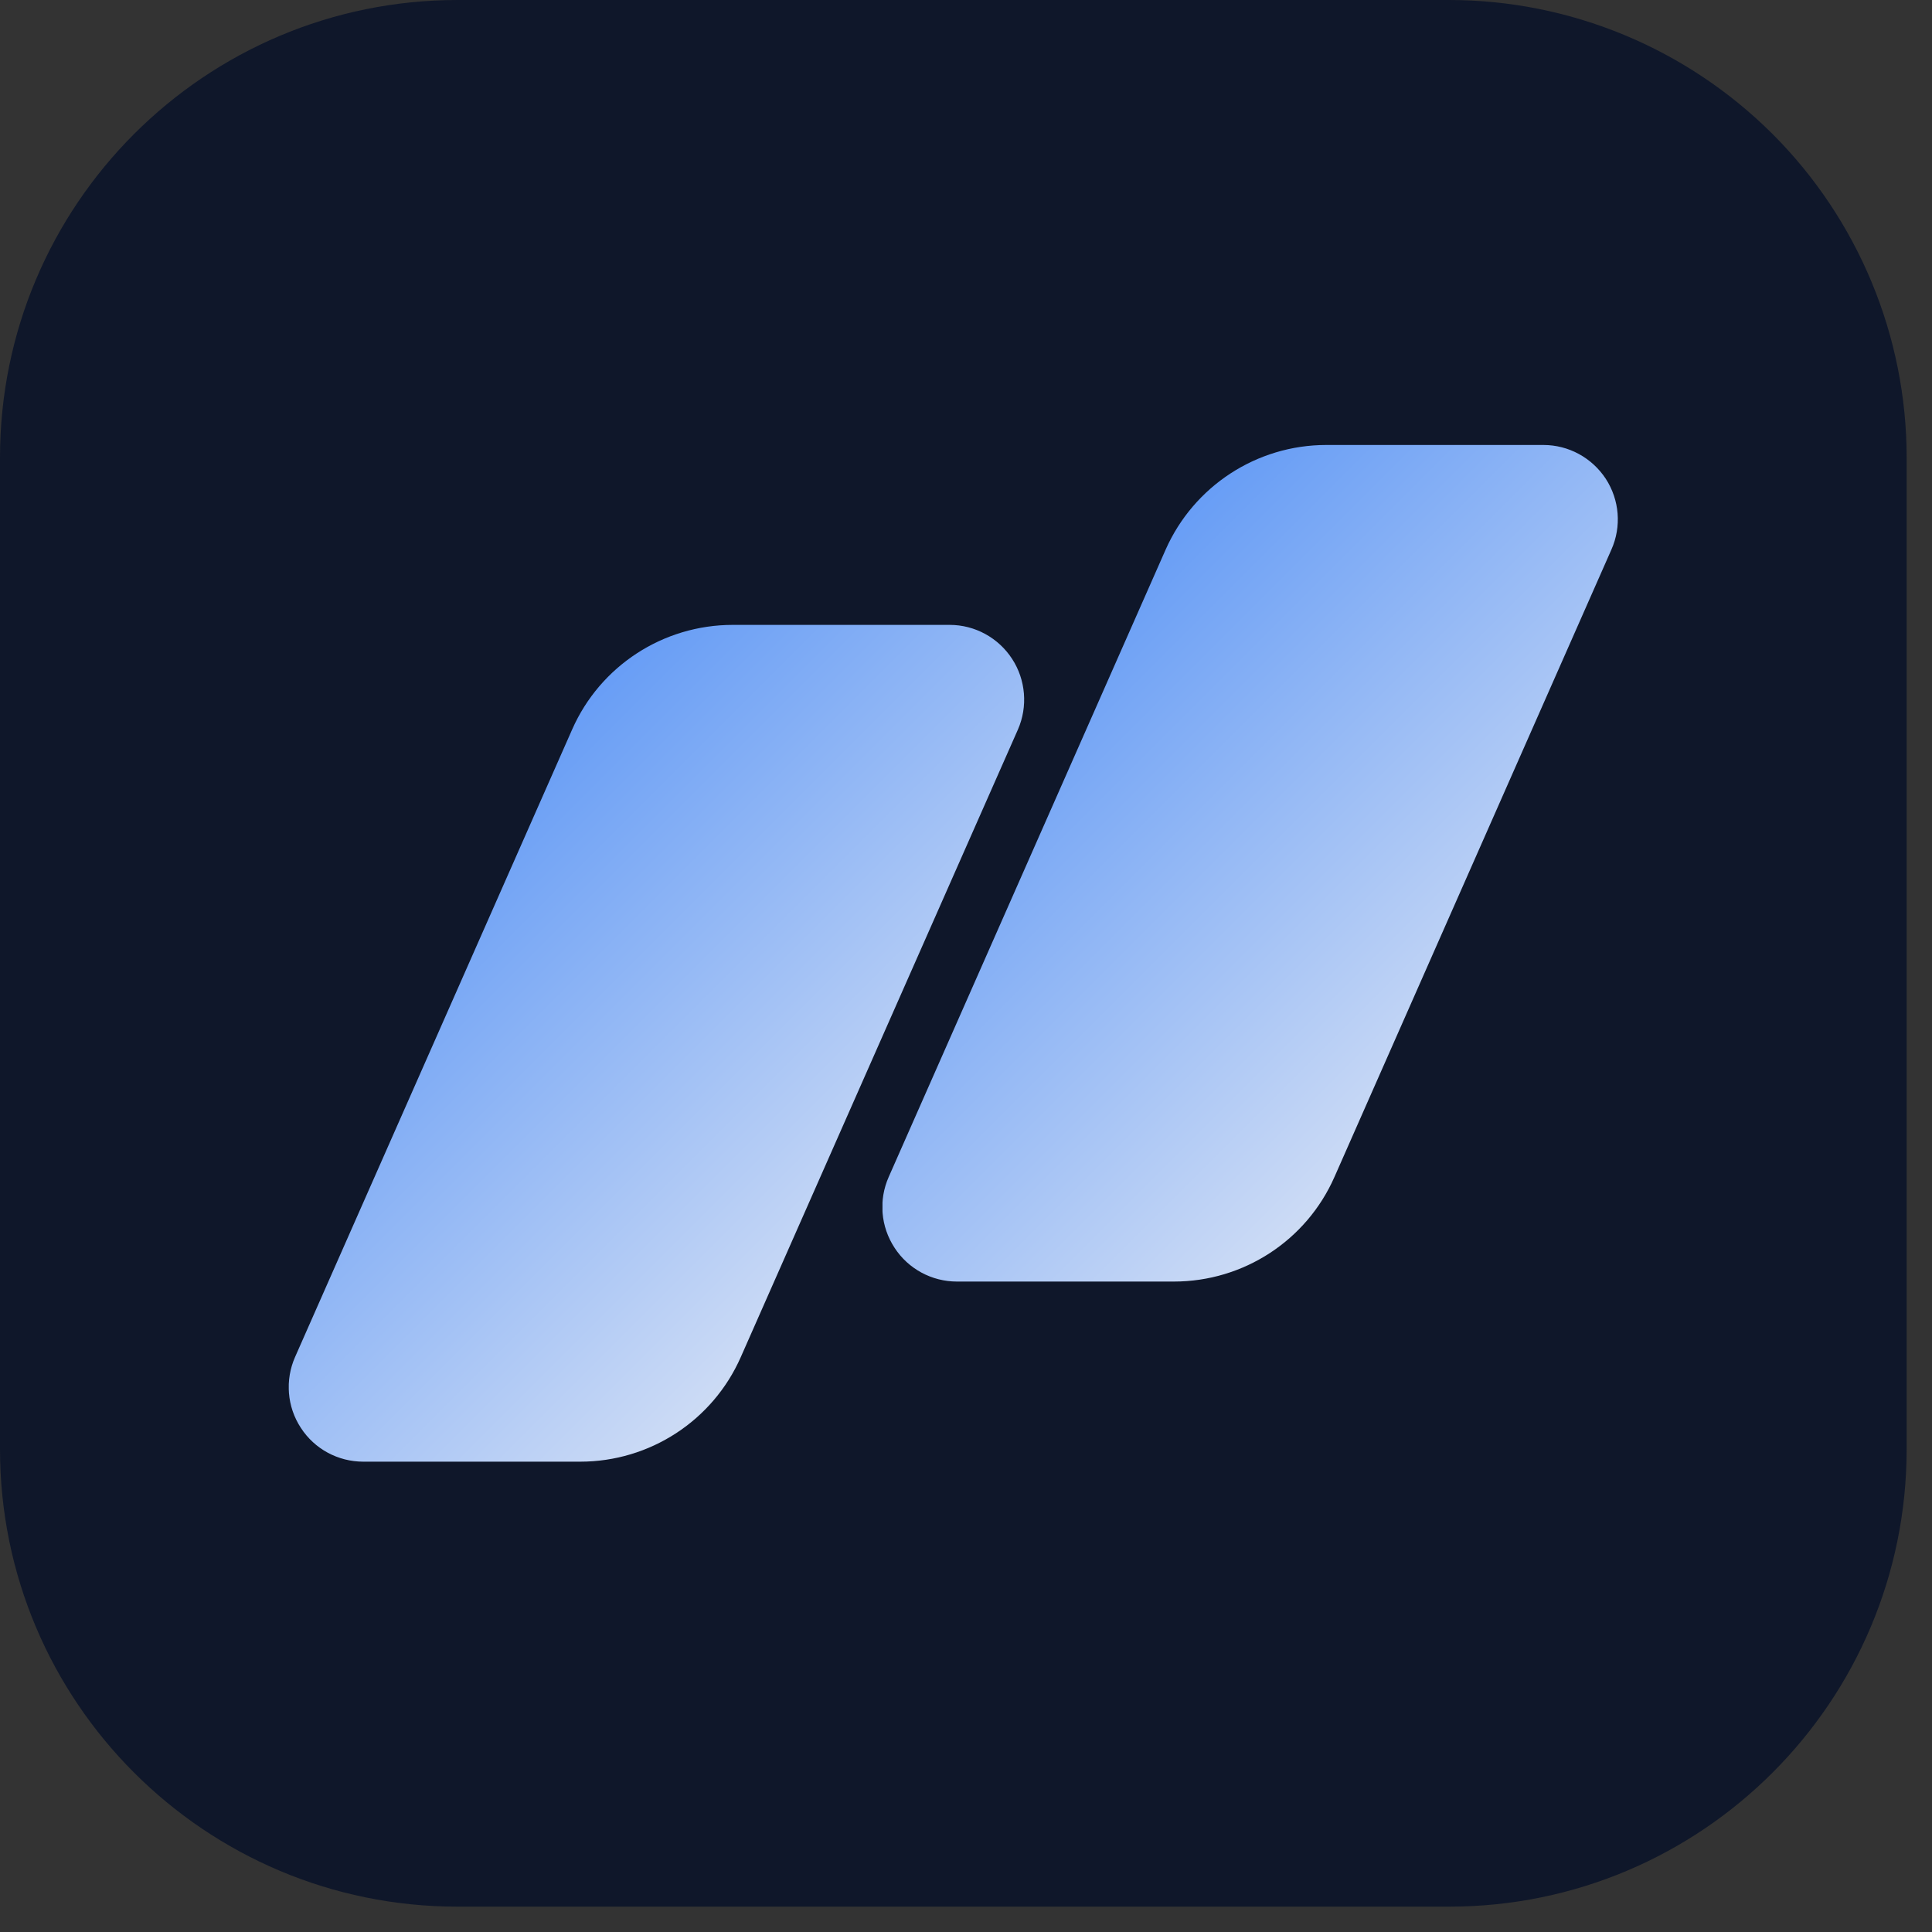 <?xml version="1.0" encoding="utf-8"?>
<svg xmlns="http://www.w3.org/2000/svg" height="50" preserveAspectRatio="xMidYMid meet" version="1.0" viewBox="0 0 37.5 37.5" width="50" zoomAndPan="magnify">
  <rect x="0" y="0" width="37.5" height="37.5" fill="#333333" stroke="none"/>
  <defs>
    <clipPath id="8335b7e6fa">
      <path clip-rule="nonzero" d="M 0 0 L 37.008 0 L 37.008 37.008 L 0 37.008 Z M 0 0"/>
    </clipPath>
    <clipPath id="d6619d603b">
      <path clip-rule="nonzero" d="M 8.883 0 L 28.125 0 C 30.48 0 32.738 0.938 34.406 2.602 C 36.07 4.266 37.008 6.527 37.008 8.883 L 37.008 28.125 C 37.008 33.031 33.031 37.008 28.125 37.008 L 8.883 37.008 C 3.977 37.008 0 33.031 0 28.125 L 0 8.883 C 0 3.977 3.977 0 8.883 0 Z M 8.883 0"/>
    </clipPath>
    <clipPath id="d1c9e35789">
      <path clip-rule="nonzero" d="M 0 0 L 37.008 0 L 37.008 37.008 L 0 37.008 Z M 0 0"/>
    </clipPath>
    <clipPath id="7dc7ca5e19">
      <path clip-rule="nonzero" d="M 8.883 0 L 28.125 0 C 30.48 0 32.738 0.938 34.406 2.602 C 36.07 4.266 37.008 6.527 37.008 8.883 L 37.008 28.125 C 37.008 33.031 33.031 37.008 28.125 37.008 L 8.883 37.008 C 3.977 37.008 0 33.031 0 28.125 L 0 8.883 C 0 3.977 3.977 0 8.883 0 Z M 8.883 0"/>
    </clipPath>
    <clipPath id="0faa0d8ad4">
      <rect height="38" width="38" x="0" y="0"/>
    </clipPath>
    <clipPath id="578d1b7321">
      <path clip-rule="nonzero" d="M 5.574 12.129 L 19.91 12.129 L 19.91 28.387 L 5.574 28.387 Z M 5.574 12.129"/>
    </clipPath>
    <clipPath id="e163df8e3d">
      <path clip-rule="nonzero" d="M 14.223 12.129 L 18.434 12.129 C 18.922 12.129 19.379 12.379 19.645 12.789 C 19.91 13.195 19.953 13.715 19.758 14.16 L 14.379 26.34 C 13.836 27.574 12.613 28.371 11.262 28.371 L 7.051 28.371 C 6.562 28.371 6.105 28.125 5.84 27.715 C 5.57 27.305 5.531 26.785 5.727 26.34 L 11.105 14.16 C 11.648 12.926 12.871 12.129 14.223 12.129 Z M 14.223 12.129"/>
    </clipPath>
    <clipPath id="687a7b7624">
      <path clip-rule="nonzero" d="M 0.605 0.129 L 14.879 0.129 L 14.879 16.371 L 0.605 16.371 Z M 0.605 0.129"/>
    </clipPath>
    <clipPath id="b4bd826318">
      <path clip-rule="nonzero" d="M 9.223 0.129 L 13.434 0.129 C 13.922 0.129 14.379 0.379 14.645 0.789 C 14.91 1.195 14.953 1.715 14.758 2.16 L 9.379 14.34 C 8.836 15.574 7.613 16.371 6.262 16.371 L 2.051 16.371 C 1.562 16.371 1.105 16.125 0.84 15.715 C 0.57 15.305 0.531 14.785 0.727 14.34 L 6.105 2.16 C 6.648 0.926 7.871 0.129 9.223 0.129 Z M 9.223 0.129"/>
    </clipPath>
    <linearGradient gradientTransform="matrix(0.062, 0, 0, 0.062, -0.169, 0.13)" gradientUnits="userSpaceOnUse" id="c33b6c739b" x1="4.566" x2="251.435" y1="7.951" y2="254.82">
      <stop offset="0" stop-color="rgb(23.14%, 50.98%, 96.469%)" stop-opacity="1"/>
      <stop offset="0.004" stop-color="rgb(23.431%, 51.158%, 96.466%)" stop-opacity="1"/>
      <stop offset="0.008" stop-color="rgb(23.724%, 51.338%, 96.463%)" stop-opacity="1"/>
      <stop offset="0.012" stop-color="rgb(24.017%, 51.517%, 96.46%)" stop-opacity="1"/>
      <stop offset="0.016" stop-color="rgb(24.31%, 51.697%, 96.457%)" stop-opacity="1"/>
      <stop offset="0.02" stop-color="rgb(24.602%, 51.875%, 96.454%)" stop-opacity="1"/>
      <stop offset="0.023" stop-color="rgb(24.895%, 52.055%, 96.451%)" stop-opacity="1"/>
      <stop offset="0.027" stop-color="rgb(25.188%, 52.234%, 96.448%)" stop-opacity="1"/>
      <stop offset="0.031" stop-color="rgb(25.481%, 52.414%, 96.445%)" stop-opacity="1"/>
      <stop offset="0.035" stop-color="rgb(25.772%, 52.592%, 96.442%)" stop-opacity="1"/>
      <stop offset="0.039" stop-color="rgb(26.065%, 52.771%, 96.439%)" stop-opacity="1"/>
      <stop offset="0.043" stop-color="rgb(26.358%, 52.95%, 96.436%)" stop-opacity="1"/>
      <stop offset="0.047" stop-color="rgb(26.651%, 53.13%, 96.432%)" stop-opacity="1"/>
      <stop offset="0.051" stop-color="rgb(26.942%, 53.308%, 96.429%)" stop-opacity="1"/>
      <stop offset="0.055" stop-color="rgb(27.235%, 53.488%, 96.426%)" stop-opacity="1"/>
      <stop offset="0.059" stop-color="rgb(27.528%, 53.667%, 96.423%)" stop-opacity="1"/>
      <stop offset="0.062" stop-color="rgb(27.821%, 53.847%, 96.42%)" stop-opacity="1"/>
      <stop offset="0.066" stop-color="rgb(28.113%, 54.025%, 96.417%)" stop-opacity="1"/>
      <stop offset="0.07" stop-color="rgb(28.406%, 54.205%, 96.414%)" stop-opacity="1"/>
      <stop offset="0.074" stop-color="rgb(28.699%, 54.384%, 96.411%)" stop-opacity="1"/>
      <stop offset="0.078" stop-color="rgb(28.992%, 54.564%, 96.408%)" stop-opacity="1"/>
      <stop offset="0.082" stop-color="rgb(29.283%, 54.742%, 96.405%)" stop-opacity="1"/>
      <stop offset="0.086" stop-color="rgb(29.576%, 54.922%, 96.402%)" stop-opacity="1"/>
      <stop offset="0.09" stop-color="rgb(29.869%, 55.101%, 96.399%)" stop-opacity="1"/>
      <stop offset="0.094" stop-color="rgb(30.162%, 55.281%, 96.396%)" stop-opacity="1"/>
      <stop offset="0.098" stop-color="rgb(30.453%, 55.46%, 96.393%)" stop-opacity="1"/>
      <stop offset="0.102" stop-color="rgb(30.746%, 55.64%, 96.39%)" stop-opacity="1"/>
      <stop offset="0.105" stop-color="rgb(31.039%, 55.818%, 96.387%)" stop-opacity="1"/>
      <stop offset="0.109" stop-color="rgb(31.332%, 55.998%, 96.384%)" stop-opacity="1"/>
      <stop offset="0.113" stop-color="rgb(31.624%, 56.177%, 96.381%)" stop-opacity="1"/>
      <stop offset="0.117" stop-color="rgb(31.917%, 56.355%, 96.378%)" stop-opacity="1"/>
      <stop offset="0.121" stop-color="rgb(32.21%, 56.534%, 96.375%)" stop-opacity="1"/>
      <stop offset="0.125" stop-color="rgb(32.503%, 56.714%, 96.371%)" stop-opacity="1"/>
      <stop offset="0.129" stop-color="rgb(32.794%, 56.892%, 96.368%)" stop-opacity="1"/>
      <stop offset="0.133" stop-color="rgb(33.087%, 57.072%, 96.365%)" stop-opacity="1"/>
      <stop offset="0.137" stop-color="rgb(33.38%, 57.251%, 96.362%)" stop-opacity="1"/>
      <stop offset="0.141" stop-color="rgb(33.673%, 57.431%, 96.359%)" stop-opacity="1"/>
      <stop offset="0.145" stop-color="rgb(33.965%, 57.61%, 96.356%)" stop-opacity="1"/>
      <stop offset="0.148" stop-color="rgb(34.258%, 57.79%, 96.353%)" stop-opacity="1"/>
      <stop offset="0.152" stop-color="rgb(34.549%, 57.968%, 96.35%)" stop-opacity="1"/>
      <stop offset="0.156" stop-color="rgb(34.842%, 58.148%, 96.347%)" stop-opacity="1"/>
      <stop offset="0.16" stop-color="rgb(35.135%, 58.327%, 96.344%)" stop-opacity="1"/>
      <stop offset="0.164" stop-color="rgb(35.428%, 58.507%, 96.341%)" stop-opacity="1"/>
      <stop offset="0.168" stop-color="rgb(35.719%, 58.685%, 96.338%)" stop-opacity="1"/>
      <stop offset="0.172" stop-color="rgb(36.012%, 58.865%, 96.335%)" stop-opacity="1"/>
      <stop offset="0.176" stop-color="rgb(36.305%, 59.044%, 96.332%)" stop-opacity="1"/>
      <stop offset="0.18" stop-color="rgb(36.598%, 59.224%, 96.329%)" stop-opacity="1"/>
      <stop offset="0.184" stop-color="rgb(36.89%, 59.402%, 96.326%)" stop-opacity="1"/>
      <stop offset="0.188" stop-color="rgb(37.183%, 59.583%, 96.323%)" stop-opacity="1"/>
      <stop offset="0.191" stop-color="rgb(37.476%, 59.761%, 96.32%)" stop-opacity="1"/>
      <stop offset="0.195" stop-color="rgb(37.769%, 59.941%, 96.317%)" stop-opacity="1"/>
      <stop offset="0.199" stop-color="rgb(38.06%, 60.12%, 96.313%)" stop-opacity="1"/>
      <stop offset="0.203" stop-color="rgb(38.353%, 60.298%, 96.31%)" stop-opacity="1"/>
      <stop offset="0.207" stop-color="rgb(38.646%, 60.477%, 96.307%)" stop-opacity="1"/>
      <stop offset="0.211" stop-color="rgb(38.939%, 60.657%, 96.304%)" stop-opacity="1"/>
      <stop offset="0.215" stop-color="rgb(39.23%, 60.835%, 96.301%)" stop-opacity="1"/>
      <stop offset="0.219" stop-color="rgb(39.523%, 61.015%, 96.298%)" stop-opacity="1"/>
      <stop offset="0.223" stop-color="rgb(39.816%, 61.194%, 96.295%)" stop-opacity="1"/>
      <stop offset="0.227" stop-color="rgb(40.109%, 61.374%, 96.292%)" stop-opacity="1"/>
      <stop offset="0.23" stop-color="rgb(40.401%, 61.552%, 96.289%)" stop-opacity="1"/>
      <stop offset="0.234" stop-color="rgb(40.694%, 61.732%, 96.286%)" stop-opacity="1"/>
      <stop offset="0.238" stop-color="rgb(40.987%, 61.911%, 96.283%)" stop-opacity="1"/>
      <stop offset="0.242" stop-color="rgb(41.28%, 62.091%, 96.28%)" stop-opacity="1"/>
      <stop offset="0.246" stop-color="rgb(41.571%, 62.27%, 96.277%)" stop-opacity="1"/>
      <stop offset="0.25" stop-color="rgb(41.864%, 62.45%, 96.274%)" stop-opacity="1"/>
      <stop offset="0.254" stop-color="rgb(42.157%, 62.628%, 96.271%)" stop-opacity="1"/>
      <stop offset="0.258" stop-color="rgb(42.45%, 62.808%, 96.268%)" stop-opacity="1"/>
      <stop offset="0.262" stop-color="rgb(42.741%, 62.987%, 96.265%)" stop-opacity="1"/>
      <stop offset="0.266" stop-color="rgb(43.034%, 63.167%, 96.262%)" stop-opacity="1"/>
      <stop offset="0.27" stop-color="rgb(43.327%, 63.345%, 96.259%)" stop-opacity="1"/>
      <stop offset="0.273" stop-color="rgb(43.62%, 63.525%, 96.255%)" stop-opacity="1"/>
      <stop offset="0.277" stop-color="rgb(43.912%, 63.704%, 96.252%)" stop-opacity="1"/>
      <stop offset="0.281" stop-color="rgb(44.205%, 63.882%, 96.249%)" stop-opacity="1"/>
      <stop offset="0.285" stop-color="rgb(44.498%, 64.061%, 96.246%)" stop-opacity="1"/>
      <stop offset="0.289" stop-color="rgb(44.791%, 64.241%, 96.243%)" stop-opacity="1"/>
      <stop offset="0.293" stop-color="rgb(45.082%, 64.42%, 96.24%)" stop-opacity="1"/>
      <stop offset="0.297" stop-color="rgb(45.375%, 64.6%, 96.237%)" stop-opacity="1"/>
      <stop offset="0.301" stop-color="rgb(45.668%, 64.778%, 96.234%)" stop-opacity="1"/>
      <stop offset="0.305" stop-color="rgb(45.961%, 64.958%, 96.231%)" stop-opacity="1"/>
      <stop offset="0.309" stop-color="rgb(46.252%, 65.137%, 96.228%)" stop-opacity="1"/>
      <stop offset="0.312" stop-color="rgb(46.545%, 65.317%, 96.225%)" stop-opacity="1"/>
      <stop offset="0.316" stop-color="rgb(46.838%, 65.495%, 96.222%)" stop-opacity="1"/>
      <stop offset="0.32" stop-color="rgb(47.131%, 65.675%, 96.219%)" stop-opacity="1"/>
      <stop offset="0.324" stop-color="rgb(47.423%, 65.854%, 96.216%)" stop-opacity="1"/>
      <stop offset="0.328" stop-color="rgb(47.716%, 66.034%, 96.213%)" stop-opacity="1"/>
      <stop offset="0.332" stop-color="rgb(48.009%, 66.212%, 96.21%)" stop-opacity="1"/>
      <stop offset="0.336" stop-color="rgb(48.302%, 66.393%, 96.207%)" stop-opacity="1"/>
      <stop offset="0.34" stop-color="rgb(48.593%, 66.571%, 96.204%)" stop-opacity="1"/>
      <stop offset="0.344" stop-color="rgb(48.886%, 66.751%, 96.201%)" stop-opacity="1"/>
      <stop offset="0.348" stop-color="rgb(49.179%, 66.93%, 96.198%)" stop-opacity="1"/>
      <stop offset="0.352" stop-color="rgb(49.472%, 67.11%, 96.194%)" stop-opacity="1"/>
      <stop offset="0.355" stop-color="rgb(49.763%, 67.288%, 96.191%)" stop-opacity="1"/>
      <stop offset="0.359" stop-color="rgb(50.056%, 67.468%, 96.188%)" stop-opacity="1"/>
      <stop offset="0.363" stop-color="rgb(50.349%, 67.647%, 96.185%)" stop-opacity="1"/>
      <stop offset="0.367" stop-color="rgb(50.642%, 67.825%, 96.182%)" stop-opacity="1"/>
      <stop offset="0.371" stop-color="rgb(50.934%, 68.004%, 96.179%)" stop-opacity="1"/>
      <stop offset="0.375" stop-color="rgb(51.227%, 68.184%, 96.176%)" stop-opacity="1"/>
      <stop offset="0.379" stop-color="rgb(51.52%, 68.362%, 96.173%)" stop-opacity="1"/>
      <stop offset="0.383" stop-color="rgb(51.813%, 68.542%, 96.17%)" stop-opacity="1"/>
      <stop offset="0.387" stop-color="rgb(52.104%, 68.721%, 96.167%)" stop-opacity="1"/>
      <stop offset="0.391" stop-color="rgb(52.397%, 68.901%, 96.164%)" stop-opacity="1"/>
      <stop offset="0.395" stop-color="rgb(52.69%, 69.08%, 96.161%)" stop-opacity="1"/>
      <stop offset="0.398" stop-color="rgb(52.983%, 69.26%, 96.158%)" stop-opacity="1"/>
      <stop offset="0.402" stop-color="rgb(53.275%, 69.438%, 96.155%)" stop-opacity="1"/>
      <stop offset="0.406" stop-color="rgb(53.568%, 69.618%, 96.152%)" stop-opacity="1"/>
      <stop offset="0.41" stop-color="rgb(53.86%, 69.797%, 96.149%)" stop-opacity="1"/>
      <stop offset="0.414" stop-color="rgb(54.153%, 69.977%, 96.146%)" stop-opacity="1"/>
      <stop offset="0.418" stop-color="rgb(54.445%, 70.155%, 96.143%)" stop-opacity="1"/>
      <stop offset="0.422" stop-color="rgb(54.738%, 70.335%, 96.14%)" stop-opacity="1"/>
      <stop offset="0.426" stop-color="rgb(55.031%, 70.514%, 96.136%)" stop-opacity="1"/>
      <stop offset="0.43" stop-color="rgb(55.324%, 70.694%, 96.133%)" stop-opacity="1"/>
      <stop offset="0.434" stop-color="rgb(55.615%, 70.872%, 96.13%)" stop-opacity="1"/>
      <stop offset="0.438" stop-color="rgb(55.908%, 71.053%, 96.127%)" stop-opacity="1"/>
      <stop offset="0.441" stop-color="rgb(56.201%, 71.231%, 96.124%)" stop-opacity="1"/>
      <stop offset="0.445" stop-color="rgb(56.494%, 71.41%, 96.121%)" stop-opacity="1"/>
      <stop offset="0.449" stop-color="rgb(56.786%, 71.588%, 96.118%)" stop-opacity="1"/>
      <stop offset="0.453" stop-color="rgb(57.079%, 71.768%, 96.115%)" stop-opacity="1"/>
      <stop offset="0.457" stop-color="rgb(57.37%, 71.947%, 96.112%)" stop-opacity="1"/>
      <stop offset="0.461" stop-color="rgb(57.663%, 72.127%, 96.109%)" stop-opacity="1"/>
      <stop offset="0.465" stop-color="rgb(57.956%, 72.305%, 96.106%)" stop-opacity="1"/>
      <stop offset="0.469" stop-color="rgb(58.249%, 72.485%, 96.103%)" stop-opacity="1"/>
      <stop offset="0.473" stop-color="rgb(58.54%, 72.664%, 96.1%)" stop-opacity="1"/>
      <stop offset="0.477" stop-color="rgb(58.833%, 72.844%, 96.097%)" stop-opacity="1"/>
      <stop offset="0.48" stop-color="rgb(59.126%, 73.022%, 96.094%)" stop-opacity="1"/>
      <stop offset="0.484" stop-color="rgb(59.419%, 73.203%, 96.091%)" stop-opacity="1"/>
      <stop offset="0.488" stop-color="rgb(59.711%, 73.381%, 96.088%)" stop-opacity="1"/>
      <stop offset="0.492" stop-color="rgb(60.004%, 73.561%, 96.085%)" stop-opacity="1"/>
      <stop offset="0.496" stop-color="rgb(60.297%, 73.74%, 96.082%)" stop-opacity="1"/>
      <stop offset="0.5" stop-color="rgb(60.59%, 73.92%, 96.078%)" stop-opacity="1"/>
      <stop offset="0.504" stop-color="rgb(60.881%, 74.098%, 96.075%)" stop-opacity="1"/>
      <stop offset="0.508" stop-color="rgb(61.174%, 74.278%, 96.072%)" stop-opacity="1"/>
      <stop offset="0.512" stop-color="rgb(61.467%, 74.457%, 96.069%)" stop-opacity="1"/>
      <stop offset="0.516" stop-color="rgb(61.76%, 74.637%, 96.066%)" stop-opacity="1"/>
      <stop offset="0.52" stop-color="rgb(62.051%, 74.815%, 96.063%)" stop-opacity="1"/>
      <stop offset="0.523" stop-color="rgb(62.344%, 74.995%, 96.062%)" stop-opacity="1"/>
      <stop offset="0.527" stop-color="rgb(62.637%, 75.174%, 96.059%)" stop-opacity="1"/>
      <stop offset="0.531" stop-color="rgb(62.93%, 75.352%, 96.056%)" stop-opacity="1"/>
      <stop offset="0.535" stop-color="rgb(63.222%, 75.531%, 96.053%)" stop-opacity="1"/>
      <stop offset="0.539" stop-color="rgb(63.515%, 75.711%, 96.049%)" stop-opacity="1"/>
      <stop offset="0.543" stop-color="rgb(63.808%, 75.89%, 96.046%)" stop-opacity="1"/>
      <stop offset="0.547" stop-color="rgb(64.101%, 76.07%, 96.043%)" stop-opacity="1"/>
      <stop offset="0.551" stop-color="rgb(64.392%, 76.248%, 96.04%)" stop-opacity="1"/>
      <stop offset="0.555" stop-color="rgb(64.685%, 76.428%, 96.037%)" stop-opacity="1"/>
      <stop offset="0.559" stop-color="rgb(64.978%, 76.607%, 96.034%)" stop-opacity="1"/>
      <stop offset="0.562" stop-color="rgb(65.271%, 76.787%, 96.031%)" stop-opacity="1"/>
      <stop offset="0.566" stop-color="rgb(65.562%, 76.965%, 96.028%)" stop-opacity="1"/>
      <stop offset="0.57" stop-color="rgb(65.855%, 77.145%, 96.025%)" stop-opacity="1"/>
      <stop offset="0.574" stop-color="rgb(66.148%, 77.324%, 96.022%)" stop-opacity="1"/>
      <stop offset="0.578" stop-color="rgb(66.441%, 77.504%, 96.019%)" stop-opacity="1"/>
      <stop offset="0.582" stop-color="rgb(66.733%, 77.682%, 96.016%)" stop-opacity="1"/>
      <stop offset="0.586" stop-color="rgb(67.026%, 77.863%, 96.013%)" stop-opacity="1"/>
      <stop offset="0.59" stop-color="rgb(67.319%, 78.041%, 96.01%)" stop-opacity="1"/>
      <stop offset="0.594" stop-color="rgb(67.612%, 78.221%, 96.007%)" stop-opacity="1"/>
      <stop offset="0.598" stop-color="rgb(67.903%, 78.4%, 96.004%)" stop-opacity="1"/>
      <stop offset="0.602" stop-color="rgb(68.196%, 78.58%, 96.001%)" stop-opacity="1"/>
      <stop offset="0.605" stop-color="rgb(68.489%, 78.758%, 95.998%)" stop-opacity="1"/>
      <stop offset="0.609" stop-color="rgb(68.782%, 78.937%, 95.995%)" stop-opacity="1"/>
      <stop offset="0.613" stop-color="rgb(69.073%, 79.115%, 95.992%)" stop-opacity="1"/>
      <stop offset="0.617" stop-color="rgb(69.366%, 79.295%, 95.988%)" stop-opacity="1"/>
      <stop offset="0.621" stop-color="rgb(69.659%, 79.474%, 95.985%)" stop-opacity="1"/>
      <stop offset="0.625" stop-color="rgb(69.952%, 79.654%, 95.982%)" stop-opacity="1"/>
      <stop offset="0.629" stop-color="rgb(70.244%, 79.832%, 95.979%)" stop-opacity="1"/>
      <stop offset="0.633" stop-color="rgb(70.537%, 80.013%, 95.976%)" stop-opacity="1"/>
      <stop offset="0.637" stop-color="rgb(70.83%, 80.191%, 95.973%)" stop-opacity="1"/>
      <stop offset="0.641" stop-color="rgb(71.123%, 80.371%, 95.97%)" stop-opacity="1"/>
      <stop offset="0.645" stop-color="rgb(71.414%, 80.55%, 95.967%)" stop-opacity="1"/>
      <stop offset="0.648" stop-color="rgb(71.707%, 80.73%, 95.964%)" stop-opacity="1"/>
      <stop offset="0.652" stop-color="rgb(72%, 80.908%, 95.961%)" stop-opacity="1"/>
      <stop offset="0.656" stop-color="rgb(72.293%, 81.088%, 95.958%)" stop-opacity="1"/>
      <stop offset="0.66" stop-color="rgb(72.585%, 81.267%, 95.955%)" stop-opacity="1"/>
      <stop offset="0.664" stop-color="rgb(72.878%, 81.447%, 95.952%)" stop-opacity="1"/>
      <stop offset="0.668" stop-color="rgb(73.17%, 81.625%, 95.949%)" stop-opacity="1"/>
      <stop offset="0.672" stop-color="rgb(73.463%, 81.805%, 95.946%)" stop-opacity="1"/>
      <stop offset="0.676" stop-color="rgb(73.755%, 81.984%, 95.943%)" stop-opacity="1"/>
      <stop offset="0.68" stop-color="rgb(74.048%, 82.164%, 95.94%)" stop-opacity="1"/>
      <stop offset="0.684" stop-color="rgb(74.341%, 82.343%, 95.937%)" stop-opacity="1"/>
      <stop offset="0.688" stop-color="rgb(74.634%, 82.523%, 95.934%)" stop-opacity="1"/>
      <stop offset="0.691" stop-color="rgb(74.925%, 82.701%, 95.93%)" stop-opacity="1"/>
      <stop offset="0.695" stop-color="rgb(75.218%, 82.88%, 95.927%)" stop-opacity="1"/>
      <stop offset="0.699" stop-color="rgb(75.511%, 83.058%, 95.924%)" stop-opacity="1"/>
      <stop offset="0.703" stop-color="rgb(75.804%, 83.238%, 95.921%)" stop-opacity="1"/>
      <stop offset="0.707" stop-color="rgb(76.096%, 83.417%, 95.918%)" stop-opacity="1"/>
      <stop offset="0.711" stop-color="rgb(76.389%, 83.597%, 95.915%)" stop-opacity="1"/>
      <stop offset="0.715" stop-color="rgb(76.682%, 83.775%, 95.912%)" stop-opacity="1"/>
      <stop offset="0.719" stop-color="rgb(76.974%, 83.955%, 95.909%)" stop-opacity="1"/>
      <stop offset="0.723" stop-color="rgb(77.266%, 84.134%, 95.906%)" stop-opacity="1"/>
      <stop offset="0.727" stop-color="rgb(77.559%, 84.314%, 95.903%)" stop-opacity="1"/>
      <stop offset="0.73" stop-color="rgb(77.852%, 84.492%, 95.9%)" stop-opacity="1"/>
      <stop offset="0.734" stop-color="rgb(78.145%, 84.673%, 95.897%)" stop-opacity="1"/>
      <stop offset="0.738" stop-color="rgb(78.436%, 84.851%, 95.894%)" stop-opacity="1"/>
      <stop offset="0.742" stop-color="rgb(78.729%, 85.031%, 95.891%)" stop-opacity="1"/>
      <stop offset="0.746" stop-color="rgb(79.022%, 85.21%, 95.888%)" stop-opacity="1"/>
      <stop offset="0.75" stop-color="rgb(79.315%, 85.39%, 95.885%)" stop-opacity="1"/>
      <stop offset="0.754" stop-color="rgb(79.607%, 85.568%, 95.882%)" stop-opacity="1"/>
      <stop offset="0.758" stop-color="rgb(79.9%, 85.748%, 95.879%)" stop-opacity="1"/>
      <stop offset="0.762" stop-color="rgb(80.191%, 85.927%, 95.876%)" stop-opacity="1"/>
      <stop offset="0.766" stop-color="rgb(80.484%, 86.107%, 95.872%)" stop-opacity="1"/>
      <stop offset="0.77" stop-color="rgb(80.777%, 86.285%, 95.869%)" stop-opacity="1"/>
      <stop offset="0.773" stop-color="rgb(81.07%, 86.464%, 95.866%)" stop-opacity="1"/>
      <stop offset="0.777" stop-color="rgb(81.361%, 86.642%, 95.863%)" stop-opacity="1"/>
      <stop offset="0.781" stop-color="rgb(81.654%, 86.823%, 95.86%)" stop-opacity="1"/>
      <stop offset="0.785" stop-color="rgb(81.947%, 87.001%, 95.857%)" stop-opacity="1"/>
      <stop offset="0.789" stop-color="rgb(82.24%, 87.181%, 95.854%)" stop-opacity="1"/>
      <stop offset="0.793" stop-color="rgb(82.532%, 87.36%, 95.851%)" stop-opacity="1"/>
      <stop offset="0.797" stop-color="rgb(82.825%, 87.54%, 95.848%)" stop-opacity="1"/>
      <stop offset="0.801" stop-color="rgb(83.118%, 87.718%, 95.845%)" stop-opacity="1"/>
      <stop offset="0.805" stop-color="rgb(83.411%, 87.898%, 95.842%)" stop-opacity="1"/>
      <stop offset="0.809" stop-color="rgb(83.702%, 88.077%, 95.839%)" stop-opacity="1"/>
      <stop offset="0.812" stop-color="rgb(83.995%, 88.257%, 95.836%)" stop-opacity="1"/>
      <stop offset="0.816" stop-color="rgb(84.288%, 88.435%, 95.833%)" stop-opacity="1"/>
      <stop offset="0.82" stop-color="rgb(84.581%, 88.615%, 95.83%)" stop-opacity="1"/>
      <stop offset="0.824" stop-color="rgb(84.872%, 88.794%, 95.827%)" stop-opacity="1"/>
      <stop offset="0.828" stop-color="rgb(85.165%, 88.974%, 95.824%)" stop-opacity="1"/>
      <stop offset="0.832" stop-color="rgb(85.458%, 89.153%, 95.821%)" stop-opacity="1"/>
      <stop offset="0.836" stop-color="rgb(85.751%, 89.333%, 95.818%)" stop-opacity="1"/>
      <stop offset="0.84" stop-color="rgb(86.043%, 89.511%, 95.815%)" stop-opacity="1"/>
      <stop offset="0.844" stop-color="rgb(86.336%, 89.691%, 95.811%)" stop-opacity="1"/>
      <stop offset="0.848" stop-color="rgb(86.629%, 89.87%, 95.808%)" stop-opacity="1"/>
      <stop offset="0.852" stop-color="rgb(86.922%, 90.05%, 95.805%)" stop-opacity="1"/>
      <stop offset="0.855" stop-color="rgb(87.213%, 90.228%, 95.802%)" stop-opacity="1"/>
      <stop offset="0.859" stop-color="rgb(87.506%, 90.407%, 95.799%)" stop-opacity="1"/>
      <stop offset="0.863" stop-color="rgb(87.799%, 90.585%, 95.796%)" stop-opacity="1"/>
      <stop offset="0.867" stop-color="rgb(88.092%, 90.765%, 95.793%)" stop-opacity="1"/>
      <stop offset="0.871" stop-color="rgb(88.383%, 90.944%, 95.79%)" stop-opacity="1"/>
      <stop offset="0.875" stop-color="rgb(88.676%, 91.124%, 95.787%)" stop-opacity="1"/>
      <stop offset="0.879" stop-color="rgb(88.969%, 91.302%, 95.784%)" stop-opacity="1"/>
      <stop offset="0.883" stop-color="rgb(89.262%, 91.483%, 95.781%)" stop-opacity="1"/>
      <stop offset="0.887" stop-color="rgb(89.554%, 91.661%, 95.778%)" stop-opacity="1"/>
      <stop offset="0.891" stop-color="rgb(89.847%, 91.841%, 95.775%)" stop-opacity="1"/>
      <stop offset="0.895" stop-color="rgb(90.14%, 92.02%, 95.772%)" stop-opacity="1"/>
      <stop offset="0.898" stop-color="rgb(90.433%, 92.2%, 95.769%)" stop-opacity="1"/>
      <stop offset="0.902" stop-color="rgb(90.724%, 92.378%, 95.766%)" stop-opacity="1"/>
      <stop offset="0.906" stop-color="rgb(91.017%, 92.558%, 95.763%)" stop-opacity="1"/>
      <stop offset="0.91" stop-color="rgb(91.31%, 92.737%, 95.76%)" stop-opacity="1"/>
      <stop offset="0.914" stop-color="rgb(91.603%, 92.917%, 95.757%)" stop-opacity="1"/>
      <stop offset="0.918" stop-color="rgb(91.895%, 93.095%, 95.753%)" stop-opacity="1"/>
      <stop offset="0.922" stop-color="rgb(92.188%, 93.275%, 95.75%)" stop-opacity="1"/>
      <stop offset="0.926" stop-color="rgb(92.48%, 93.454%, 95.747%)" stop-opacity="1"/>
      <stop offset="0.93" stop-color="rgb(92.773%, 93.634%, 95.744%)" stop-opacity="1"/>
      <stop offset="0.934" stop-color="rgb(93.065%, 93.813%, 95.741%)" stop-opacity="1"/>
      <stop offset="0.938" stop-color="rgb(93.358%, 93.991%, 95.738%)" stop-opacity="1"/>
      <stop offset="0.941" stop-color="rgb(93.651%, 94.17%, 95.735%)" stop-opacity="1"/>
      <stop offset="0.945" stop-color="rgb(93.944%, 94.35%, 95.732%)" stop-opacity="1"/>
      <stop offset="0.949" stop-color="rgb(94.235%, 94.528%, 95.729%)" stop-opacity="1"/>
      <stop offset="0.953" stop-color="rgb(94.528%, 94.708%, 95.726%)" stop-opacity="1"/>
      <stop offset="0.957" stop-color="rgb(94.821%, 94.887%, 95.723%)" stop-opacity="1"/>
      <stop offset="0.961" stop-color="rgb(95.114%, 95.067%, 95.72%)" stop-opacity="1"/>
      <stop offset="0.965" stop-color="rgb(95.406%, 95.245%, 95.717%)" stop-opacity="1"/>
      <stop offset="0.969" stop-color="rgb(95.699%, 95.425%, 95.714%)" stop-opacity="1"/>
      <stop offset="0.973" stop-color="rgb(95.992%, 95.604%, 95.711%)" stop-opacity="1"/>
      <stop offset="0.977" stop-color="rgb(96.284%, 95.784%, 95.708%)" stop-opacity="1"/>
      <stop offset="0.98" stop-color="rgb(96.576%, 95.963%, 95.705%)" stop-opacity="1"/>
      <stop offset="0.984" stop-color="rgb(96.869%, 96.143%, 95.702%)" stop-opacity="1"/>
      <stop offset="0.988" stop-color="rgb(97.162%, 96.321%, 95.699%)" stop-opacity="1"/>
      <stop offset="0.992" stop-color="rgb(97.455%, 96.501%, 95.695%)" stop-opacity="1"/>
      <stop offset="0.996" stop-color="rgb(97.746%, 96.68%, 95.692%)" stop-opacity="1"/>
      <stop offset="1" stop-color="rgb(98.039%, 96.86%, 95.689%)" stop-opacity="1"/>
    </linearGradient>
    <clipPath id="f7fb832cc5">
      <rect height="17" width="15" x="0" y="0"/>
    </clipPath>
    <clipPath id="d13f39abb2">
      <path clip-rule="nonzero" d="M 17.094 8.637 L 31.434 8.637 L 31.434 24.891 L 17.094 24.891 Z M 17.094 8.637"/>
    </clipPath>
    <clipPath id="3ea743e399">
      <path clip-rule="nonzero" d="M 25.742 8.637 L 29.957 8.637 C 30.445 8.637 30.898 8.883 31.168 9.293 C 31.434 9.703 31.477 10.219 31.277 10.668 L 25.902 22.844 C 25.359 24.078 24.137 24.875 22.785 24.875 L 18.574 24.875 C 18.086 24.875 17.629 24.629 17.363 24.219 C 17.094 23.809 17.051 23.293 17.25 22.844 L 22.625 10.668 C 23.172 9.434 24.395 8.637 25.742 8.637 Z M 25.742 8.637"/>
    </clipPath>
    <clipPath id="421e9e8d80">
      <path clip-rule="nonzero" d="M 0.129 0.637 L 14.402 0.637 L 14.402 16.875 L 0.129 16.875 Z M 0.129 0.637"/>
    </clipPath>
    <clipPath id="1c7bb3134c">
      <path clip-rule="nonzero" d="M 8.742 0.637 L 12.957 0.637 C 13.445 0.637 13.898 0.883 14.168 1.293 C 14.434 1.703 14.477 2.219 14.277 2.668 L 8.902 14.844 C 8.359 16.078 7.137 16.875 5.785 16.875 L 1.574 16.875 C 1.086 16.875 0.629 16.629 0.363 16.219 C 0.094 15.809 0.051 15.293 0.25 14.844 L 5.625 2.668 C 6.172 1.434 7.395 0.637 8.742 0.637 Z M 8.742 0.637"/>
    </clipPath>
    <linearGradient gradientTransform="matrix(0.062, 0, 0, 0.062, -0.647, 0.636)" gradientUnits="userSpaceOnUse" id="e7f93ab168" x1="4.566" x2="251.435" y1="7.951" y2="254.82">
      <stop offset="0" stop-color="rgb(23.14%, 50.98%, 96.469%)" stop-opacity="1"/>
      <stop offset="0.004" stop-color="rgb(23.431%, 51.158%, 96.466%)" stop-opacity="1"/>
      <stop offset="0.008" stop-color="rgb(23.724%, 51.338%, 96.463%)" stop-opacity="1"/>
      <stop offset="0.012" stop-color="rgb(24.017%, 51.517%, 96.46%)" stop-opacity="1"/>
      <stop offset="0.016" stop-color="rgb(24.31%, 51.697%, 96.457%)" stop-opacity="1"/>
      <stop offset="0.02" stop-color="rgb(24.602%, 51.875%, 96.454%)" stop-opacity="1"/>
      <stop offset="0.023" stop-color="rgb(24.895%, 52.055%, 96.451%)" stop-opacity="1"/>
      <stop offset="0.027" stop-color="rgb(25.188%, 52.234%, 96.448%)" stop-opacity="1"/>
      <stop offset="0.031" stop-color="rgb(25.481%, 52.414%, 96.445%)" stop-opacity="1"/>
      <stop offset="0.035" stop-color="rgb(25.772%, 52.592%, 96.442%)" stop-opacity="1"/>
      <stop offset="0.039" stop-color="rgb(26.065%, 52.771%, 96.439%)" stop-opacity="1"/>
      <stop offset="0.043" stop-color="rgb(26.358%, 52.95%, 96.436%)" stop-opacity="1"/>
      <stop offset="0.047" stop-color="rgb(26.651%, 53.13%, 96.432%)" stop-opacity="1"/>
      <stop offset="0.051" stop-color="rgb(26.942%, 53.308%, 96.429%)" stop-opacity="1"/>
      <stop offset="0.055" stop-color="rgb(27.235%, 53.488%, 96.426%)" stop-opacity="1"/>
      <stop offset="0.059" stop-color="rgb(27.528%, 53.667%, 96.423%)" stop-opacity="1"/>
      <stop offset="0.062" stop-color="rgb(27.821%, 53.847%, 96.42%)" stop-opacity="1"/>
      <stop offset="0.066" stop-color="rgb(28.113%, 54.025%, 96.417%)" stop-opacity="1"/>
      <stop offset="0.07" stop-color="rgb(28.406%, 54.205%, 96.414%)" stop-opacity="1"/>
      <stop offset="0.074" stop-color="rgb(28.699%, 54.384%, 96.411%)" stop-opacity="1"/>
      <stop offset="0.078" stop-color="rgb(28.992%, 54.564%, 96.408%)" stop-opacity="1"/>
      <stop offset="0.082" stop-color="rgb(29.283%, 54.742%, 96.405%)" stop-opacity="1"/>
      <stop offset="0.086" stop-color="rgb(29.576%, 54.922%, 96.402%)" stop-opacity="1"/>
      <stop offset="0.09" stop-color="rgb(29.869%, 55.101%, 96.399%)" stop-opacity="1"/>
      <stop offset="0.094" stop-color="rgb(30.162%, 55.281%, 96.396%)" stop-opacity="1"/>
      <stop offset="0.098" stop-color="rgb(30.453%, 55.46%, 96.393%)" stop-opacity="1"/>
      <stop offset="0.102" stop-color="rgb(30.746%, 55.64%, 96.39%)" stop-opacity="1"/>
      <stop offset="0.105" stop-color="rgb(31.039%, 55.818%, 96.387%)" stop-opacity="1"/>
      <stop offset="0.109" stop-color="rgb(31.332%, 55.998%, 96.384%)" stop-opacity="1"/>
      <stop offset="0.113" stop-color="rgb(31.624%, 56.177%, 96.381%)" stop-opacity="1"/>
      <stop offset="0.117" stop-color="rgb(31.917%, 56.355%, 96.378%)" stop-opacity="1"/>
      <stop offset="0.121" stop-color="rgb(32.21%, 56.534%, 96.375%)" stop-opacity="1"/>
      <stop offset="0.125" stop-color="rgb(32.503%, 56.714%, 96.371%)" stop-opacity="1"/>
      <stop offset="0.129" stop-color="rgb(32.794%, 56.892%, 96.368%)" stop-opacity="1"/>
      <stop offset="0.133" stop-color="rgb(33.087%, 57.072%, 96.365%)" stop-opacity="1"/>
      <stop offset="0.137" stop-color="rgb(33.38%, 57.251%, 96.362%)" stop-opacity="1"/>
      <stop offset="0.141" stop-color="rgb(33.673%, 57.431%, 96.359%)" stop-opacity="1"/>
      <stop offset="0.145" stop-color="rgb(33.965%, 57.61%, 96.356%)" stop-opacity="1"/>
      <stop offset="0.148" stop-color="rgb(34.258%, 57.79%, 96.353%)" stop-opacity="1"/>
      <stop offset="0.152" stop-color="rgb(34.549%, 57.968%, 96.35%)" stop-opacity="1"/>
      <stop offset="0.156" stop-color="rgb(34.842%, 58.148%, 96.347%)" stop-opacity="1"/>
      <stop offset="0.16" stop-color="rgb(35.135%, 58.327%, 96.344%)" stop-opacity="1"/>
      <stop offset="0.164" stop-color="rgb(35.428%, 58.507%, 96.341%)" stop-opacity="1"/>
      <stop offset="0.168" stop-color="rgb(35.719%, 58.685%, 96.338%)" stop-opacity="1"/>
      <stop offset="0.172" stop-color="rgb(36.012%, 58.865%, 96.335%)" stop-opacity="1"/>
      <stop offset="0.176" stop-color="rgb(36.305%, 59.044%, 96.332%)" stop-opacity="1"/>
      <stop offset="0.18" stop-color="rgb(36.598%, 59.224%, 96.329%)" stop-opacity="1"/>
      <stop offset="0.184" stop-color="rgb(36.89%, 59.402%, 96.326%)" stop-opacity="1"/>
      <stop offset="0.188" stop-color="rgb(37.183%, 59.583%, 96.323%)" stop-opacity="1"/>
      <stop offset="0.191" stop-color="rgb(37.476%, 59.761%, 96.32%)" stop-opacity="1"/>
      <stop offset="0.195" stop-color="rgb(37.769%, 59.941%, 96.317%)" stop-opacity="1"/>
      <stop offset="0.199" stop-color="rgb(38.06%, 60.12%, 96.313%)" stop-opacity="1"/>
      <stop offset="0.203" stop-color="rgb(38.353%, 60.298%, 96.31%)" stop-opacity="1"/>
      <stop offset="0.207" stop-color="rgb(38.646%, 60.477%, 96.307%)" stop-opacity="1"/>
      <stop offset="0.211" stop-color="rgb(38.939%, 60.657%, 96.304%)" stop-opacity="1"/>
      <stop offset="0.215" stop-color="rgb(39.23%, 60.835%, 96.301%)" stop-opacity="1"/>
      <stop offset="0.219" stop-color="rgb(39.523%, 61.015%, 96.298%)" stop-opacity="1"/>
      <stop offset="0.223" stop-color="rgb(39.816%, 61.194%, 96.295%)" stop-opacity="1"/>
      <stop offset="0.227" stop-color="rgb(40.109%, 61.374%, 96.292%)" stop-opacity="1"/>
      <stop offset="0.23" stop-color="rgb(40.401%, 61.552%, 96.289%)" stop-opacity="1"/>
      <stop offset="0.234" stop-color="rgb(40.694%, 61.732%, 96.286%)" stop-opacity="1"/>
      <stop offset="0.238" stop-color="rgb(40.987%, 61.911%, 96.283%)" stop-opacity="1"/>
      <stop offset="0.242" stop-color="rgb(41.28%, 62.091%, 96.28%)" stop-opacity="1"/>
      <stop offset="0.246" stop-color="rgb(41.571%, 62.27%, 96.277%)" stop-opacity="1"/>
      <stop offset="0.25" stop-color="rgb(41.864%, 62.45%, 96.274%)" stop-opacity="1"/>
      <stop offset="0.254" stop-color="rgb(42.157%, 62.628%, 96.271%)" stop-opacity="1"/>
      <stop offset="0.258" stop-color="rgb(42.45%, 62.808%, 96.268%)" stop-opacity="1"/>
      <stop offset="0.262" stop-color="rgb(42.741%, 62.987%, 96.265%)" stop-opacity="1"/>
      <stop offset="0.266" stop-color="rgb(43.034%, 63.167%, 96.262%)" stop-opacity="1"/>
      <stop offset="0.27" stop-color="rgb(43.327%, 63.345%, 96.259%)" stop-opacity="1"/>
      <stop offset="0.273" stop-color="rgb(43.62%, 63.525%, 96.255%)" stop-opacity="1"/>
      <stop offset="0.277" stop-color="rgb(43.912%, 63.704%, 96.252%)" stop-opacity="1"/>
      <stop offset="0.281" stop-color="rgb(44.205%, 63.882%, 96.249%)" stop-opacity="1"/>
      <stop offset="0.285" stop-color="rgb(44.498%, 64.061%, 96.246%)" stop-opacity="1"/>
      <stop offset="0.289" stop-color="rgb(44.791%, 64.241%, 96.243%)" stop-opacity="1"/>
      <stop offset="0.293" stop-color="rgb(45.082%, 64.42%, 96.24%)" stop-opacity="1"/>
      <stop offset="0.297" stop-color="rgb(45.375%, 64.6%, 96.237%)" stop-opacity="1"/>
      <stop offset="0.301" stop-color="rgb(45.668%, 64.778%, 96.234%)" stop-opacity="1"/>
      <stop offset="0.305" stop-color="rgb(45.961%, 64.958%, 96.231%)" stop-opacity="1"/>
      <stop offset="0.309" stop-color="rgb(46.252%, 65.137%, 96.228%)" stop-opacity="1"/>
      <stop offset="0.312" stop-color="rgb(46.545%, 65.317%, 96.225%)" stop-opacity="1"/>
      <stop offset="0.316" stop-color="rgb(46.838%, 65.495%, 96.222%)" stop-opacity="1"/>
      <stop offset="0.32" stop-color="rgb(47.131%, 65.675%, 96.219%)" stop-opacity="1"/>
      <stop offset="0.324" stop-color="rgb(47.423%, 65.854%, 96.216%)" stop-opacity="1"/>
      <stop offset="0.328" stop-color="rgb(47.716%, 66.034%, 96.213%)" stop-opacity="1"/>
      <stop offset="0.332" stop-color="rgb(48.009%, 66.212%, 96.21%)" stop-opacity="1"/>
      <stop offset="0.336" stop-color="rgb(48.302%, 66.393%, 96.207%)" stop-opacity="1"/>
      <stop offset="0.34" stop-color="rgb(48.593%, 66.571%, 96.204%)" stop-opacity="1"/>
      <stop offset="0.344" stop-color="rgb(48.886%, 66.751%, 96.201%)" stop-opacity="1"/>
      <stop offset="0.348" stop-color="rgb(49.179%, 66.93%, 96.198%)" stop-opacity="1"/>
      <stop offset="0.352" stop-color="rgb(49.472%, 67.11%, 96.194%)" stop-opacity="1"/>
      <stop offset="0.355" stop-color="rgb(49.763%, 67.288%, 96.191%)" stop-opacity="1"/>
      <stop offset="0.359" stop-color="rgb(50.056%, 67.468%, 96.188%)" stop-opacity="1"/>
      <stop offset="0.363" stop-color="rgb(50.349%, 67.647%, 96.185%)" stop-opacity="1"/>
      <stop offset="0.367" stop-color="rgb(50.642%, 67.825%, 96.182%)" stop-opacity="1"/>
      <stop offset="0.371" stop-color="rgb(50.934%, 68.004%, 96.179%)" stop-opacity="1"/>
      <stop offset="0.375" stop-color="rgb(51.227%, 68.184%, 96.176%)" stop-opacity="1"/>
      <stop offset="0.379" stop-color="rgb(51.52%, 68.362%, 96.173%)" stop-opacity="1"/>
      <stop offset="0.383" stop-color="rgb(51.813%, 68.542%, 96.17%)" stop-opacity="1"/>
      <stop offset="0.387" stop-color="rgb(52.104%, 68.721%, 96.167%)" stop-opacity="1"/>
      <stop offset="0.391" stop-color="rgb(52.397%, 68.901%, 96.164%)" stop-opacity="1"/>
      <stop offset="0.395" stop-color="rgb(52.69%, 69.08%, 96.161%)" stop-opacity="1"/>
      <stop offset="0.398" stop-color="rgb(52.983%, 69.26%, 96.158%)" stop-opacity="1"/>
      <stop offset="0.402" stop-color="rgb(53.275%, 69.438%, 96.155%)" stop-opacity="1"/>
      <stop offset="0.406" stop-color="rgb(53.568%, 69.618%, 96.152%)" stop-opacity="1"/>
      <stop offset="0.41" stop-color="rgb(53.86%, 69.797%, 96.149%)" stop-opacity="1"/>
      <stop offset="0.414" stop-color="rgb(54.153%, 69.977%, 96.146%)" stop-opacity="1"/>
      <stop offset="0.418" stop-color="rgb(54.445%, 70.155%, 96.143%)" stop-opacity="1"/>
      <stop offset="0.422" stop-color="rgb(54.738%, 70.335%, 96.14%)" stop-opacity="1"/>
      <stop offset="0.426" stop-color="rgb(55.031%, 70.514%, 96.136%)" stop-opacity="1"/>
      <stop offset="0.43" stop-color="rgb(55.324%, 70.694%, 96.133%)" stop-opacity="1"/>
      <stop offset="0.434" stop-color="rgb(55.615%, 70.872%, 96.13%)" stop-opacity="1"/>
      <stop offset="0.438" stop-color="rgb(55.908%, 71.053%, 96.127%)" stop-opacity="1"/>
      <stop offset="0.441" stop-color="rgb(56.201%, 71.231%, 96.124%)" stop-opacity="1"/>
      <stop offset="0.445" stop-color="rgb(56.494%, 71.41%, 96.121%)" stop-opacity="1"/>
      <stop offset="0.449" stop-color="rgb(56.786%, 71.588%, 96.118%)" stop-opacity="1"/>
      <stop offset="0.453" stop-color="rgb(57.079%, 71.768%, 96.115%)" stop-opacity="1"/>
      <stop offset="0.457" stop-color="rgb(57.37%, 71.947%, 96.112%)" stop-opacity="1"/>
      <stop offset="0.461" stop-color="rgb(57.663%, 72.127%, 96.109%)" stop-opacity="1"/>
      <stop offset="0.465" stop-color="rgb(57.956%, 72.305%, 96.106%)" stop-opacity="1"/>
      <stop offset="0.469" stop-color="rgb(58.249%, 72.485%, 96.103%)" stop-opacity="1"/>
      <stop offset="0.473" stop-color="rgb(58.54%, 72.664%, 96.1%)" stop-opacity="1"/>
      <stop offset="0.477" stop-color="rgb(58.833%, 72.844%, 96.097%)" stop-opacity="1"/>
      <stop offset="0.48" stop-color="rgb(59.126%, 73.022%, 96.094%)" stop-opacity="1"/>
      <stop offset="0.484" stop-color="rgb(59.419%, 73.203%, 96.091%)" stop-opacity="1"/>
      <stop offset="0.488" stop-color="rgb(59.711%, 73.381%, 96.088%)" stop-opacity="1"/>
      <stop offset="0.492" stop-color="rgb(60.004%, 73.561%, 96.085%)" stop-opacity="1"/>
      <stop offset="0.496" stop-color="rgb(60.297%, 73.74%, 96.082%)" stop-opacity="1"/>
      <stop offset="0.5" stop-color="rgb(60.59%, 73.92%, 96.078%)" stop-opacity="1"/>
      <stop offset="0.504" stop-color="rgb(60.881%, 74.098%, 96.075%)" stop-opacity="1"/>
      <stop offset="0.508" stop-color="rgb(61.174%, 74.278%, 96.072%)" stop-opacity="1"/>
      <stop offset="0.512" stop-color="rgb(61.467%, 74.457%, 96.069%)" stop-opacity="1"/>
      <stop offset="0.516" stop-color="rgb(61.76%, 74.637%, 96.066%)" stop-opacity="1"/>
      <stop offset="0.52" stop-color="rgb(62.051%, 74.815%, 96.063%)" stop-opacity="1"/>
      <stop offset="0.523" stop-color="rgb(62.344%, 74.995%, 96.062%)" stop-opacity="1"/>
      <stop offset="0.527" stop-color="rgb(62.637%, 75.174%, 96.059%)" stop-opacity="1"/>
      <stop offset="0.531" stop-color="rgb(62.93%, 75.352%, 96.056%)" stop-opacity="1"/>
      <stop offset="0.535" stop-color="rgb(63.222%, 75.531%, 96.053%)" stop-opacity="1"/>
      <stop offset="0.539" stop-color="rgb(63.515%, 75.711%, 96.049%)" stop-opacity="1"/>
      <stop offset="0.543" stop-color="rgb(63.808%, 75.89%, 96.046%)" stop-opacity="1"/>
      <stop offset="0.547" stop-color="rgb(64.101%, 76.07%, 96.043%)" stop-opacity="1"/>
      <stop offset="0.551" stop-color="rgb(64.392%, 76.248%, 96.04%)" stop-opacity="1"/>
      <stop offset="0.555" stop-color="rgb(64.685%, 76.428%, 96.037%)" stop-opacity="1"/>
      <stop offset="0.559" stop-color="rgb(64.978%, 76.607%, 96.034%)" stop-opacity="1"/>
      <stop offset="0.562" stop-color="rgb(65.271%, 76.787%, 96.031%)" stop-opacity="1"/>
      <stop offset="0.566" stop-color="rgb(65.562%, 76.965%, 96.028%)" stop-opacity="1"/>
      <stop offset="0.57" stop-color="rgb(65.855%, 77.145%, 96.025%)" stop-opacity="1"/>
      <stop offset="0.574" stop-color="rgb(66.148%, 77.324%, 96.022%)" stop-opacity="1"/>
      <stop offset="0.578" stop-color="rgb(66.441%, 77.504%, 96.019%)" stop-opacity="1"/>
      <stop offset="0.582" stop-color="rgb(66.733%, 77.682%, 96.016%)" stop-opacity="1"/>
      <stop offset="0.586" stop-color="rgb(67.026%, 77.863%, 96.013%)" stop-opacity="1"/>
      <stop offset="0.59" stop-color="rgb(67.319%, 78.041%, 96.01%)" stop-opacity="1"/>
      <stop offset="0.594" stop-color="rgb(67.612%, 78.221%, 96.007%)" stop-opacity="1"/>
      <stop offset="0.598" stop-color="rgb(67.903%, 78.4%, 96.004%)" stop-opacity="1"/>
      <stop offset="0.602" stop-color="rgb(68.196%, 78.58%, 96.001%)" stop-opacity="1"/>
      <stop offset="0.605" stop-color="rgb(68.489%, 78.758%, 95.998%)" stop-opacity="1"/>
      <stop offset="0.609" stop-color="rgb(68.782%, 78.937%, 95.995%)" stop-opacity="1"/>
      <stop offset="0.613" stop-color="rgb(69.073%, 79.115%, 95.992%)" stop-opacity="1"/>
      <stop offset="0.617" stop-color="rgb(69.366%, 79.295%, 95.988%)" stop-opacity="1"/>
      <stop offset="0.621" stop-color="rgb(69.659%, 79.474%, 95.985%)" stop-opacity="1"/>
      <stop offset="0.625" stop-color="rgb(69.952%, 79.654%, 95.982%)" stop-opacity="1"/>
      <stop offset="0.629" stop-color="rgb(70.244%, 79.832%, 95.979%)" stop-opacity="1"/>
      <stop offset="0.633" stop-color="rgb(70.537%, 80.013%, 95.976%)" stop-opacity="1"/>
      <stop offset="0.637" stop-color="rgb(70.83%, 80.191%, 95.973%)" stop-opacity="1"/>
      <stop offset="0.641" stop-color="rgb(71.123%, 80.371%, 95.97%)" stop-opacity="1"/>
      <stop offset="0.645" stop-color="rgb(71.414%, 80.55%, 95.967%)" stop-opacity="1"/>
      <stop offset="0.648" stop-color="rgb(71.707%, 80.73%, 95.964%)" stop-opacity="1"/>
      <stop offset="0.652" stop-color="rgb(72%, 80.908%, 95.961%)" stop-opacity="1"/>
      <stop offset="0.656" stop-color="rgb(72.293%, 81.088%, 95.958%)" stop-opacity="1"/>
      <stop offset="0.66" stop-color="rgb(72.585%, 81.267%, 95.955%)" stop-opacity="1"/>
      <stop offset="0.664" stop-color="rgb(72.878%, 81.447%, 95.952%)" stop-opacity="1"/>
      <stop offset="0.668" stop-color="rgb(73.17%, 81.625%, 95.949%)" stop-opacity="1"/>
      <stop offset="0.672" stop-color="rgb(73.463%, 81.805%, 95.946%)" stop-opacity="1"/>
      <stop offset="0.676" stop-color="rgb(73.755%, 81.984%, 95.943%)" stop-opacity="1"/>
      <stop offset="0.68" stop-color="rgb(74.048%, 82.164%, 95.94%)" stop-opacity="1"/>
      <stop offset="0.684" stop-color="rgb(74.341%, 82.343%, 95.937%)" stop-opacity="1"/>
      <stop offset="0.688" stop-color="rgb(74.634%, 82.523%, 95.934%)" stop-opacity="1"/>
      <stop offset="0.691" stop-color="rgb(74.925%, 82.701%, 95.93%)" stop-opacity="1"/>
      <stop offset="0.695" stop-color="rgb(75.218%, 82.88%, 95.927%)" stop-opacity="1"/>
      <stop offset="0.699" stop-color="rgb(75.511%, 83.058%, 95.924%)" stop-opacity="1"/>
      <stop offset="0.703" stop-color="rgb(75.804%, 83.238%, 95.921%)" stop-opacity="1"/>
      <stop offset="0.707" stop-color="rgb(76.096%, 83.417%, 95.918%)" stop-opacity="1"/>
      <stop offset="0.711" stop-color="rgb(76.389%, 83.597%, 95.915%)" stop-opacity="1"/>
      <stop offset="0.715" stop-color="rgb(76.682%, 83.775%, 95.912%)" stop-opacity="1"/>
      <stop offset="0.719" stop-color="rgb(76.974%, 83.955%, 95.909%)" stop-opacity="1"/>
      <stop offset="0.723" stop-color="rgb(77.266%, 84.134%, 95.906%)" stop-opacity="1"/>
      <stop offset="0.727" stop-color="rgb(77.559%, 84.314%, 95.903%)" stop-opacity="1"/>
      <stop offset="0.73" stop-color="rgb(77.852%, 84.492%, 95.9%)" stop-opacity="1"/>
      <stop offset="0.734" stop-color="rgb(78.145%, 84.673%, 95.897%)" stop-opacity="1"/>
      <stop offset="0.738" stop-color="rgb(78.436%, 84.851%, 95.894%)" stop-opacity="1"/>
      <stop offset="0.742" stop-color="rgb(78.729%, 85.031%, 95.891%)" stop-opacity="1"/>
      <stop offset="0.746" stop-color="rgb(79.022%, 85.21%, 95.888%)" stop-opacity="1"/>
      <stop offset="0.75" stop-color="rgb(79.315%, 85.39%, 95.885%)" stop-opacity="1"/>
      <stop offset="0.754" stop-color="rgb(79.607%, 85.568%, 95.882%)" stop-opacity="1"/>
      <stop offset="0.758" stop-color="rgb(79.9%, 85.748%, 95.879%)" stop-opacity="1"/>
      <stop offset="0.762" stop-color="rgb(80.191%, 85.927%, 95.876%)" stop-opacity="1"/>
      <stop offset="0.766" stop-color="rgb(80.484%, 86.107%, 95.872%)" stop-opacity="1"/>
      <stop offset="0.77" stop-color="rgb(80.777%, 86.285%, 95.869%)" stop-opacity="1"/>
      <stop offset="0.773" stop-color="rgb(81.07%, 86.464%, 95.866%)" stop-opacity="1"/>
      <stop offset="0.777" stop-color="rgb(81.361%, 86.642%, 95.863%)" stop-opacity="1"/>
      <stop offset="0.781" stop-color="rgb(81.654%, 86.823%, 95.86%)" stop-opacity="1"/>
      <stop offset="0.785" stop-color="rgb(81.947%, 87.001%, 95.857%)" stop-opacity="1"/>
      <stop offset="0.789" stop-color="rgb(82.24%, 87.181%, 95.854%)" stop-opacity="1"/>
      <stop offset="0.793" stop-color="rgb(82.532%, 87.36%, 95.851%)" stop-opacity="1"/>
      <stop offset="0.797" stop-color="rgb(82.825%, 87.54%, 95.848%)" stop-opacity="1"/>
      <stop offset="0.801" stop-color="rgb(83.118%, 87.718%, 95.845%)" stop-opacity="1"/>
      <stop offset="0.805" stop-color="rgb(83.411%, 87.898%, 95.842%)" stop-opacity="1"/>
      <stop offset="0.809" stop-color="rgb(83.702%, 88.077%, 95.839%)" stop-opacity="1"/>
      <stop offset="0.812" stop-color="rgb(83.995%, 88.257%, 95.836%)" stop-opacity="1"/>
      <stop offset="0.816" stop-color="rgb(84.288%, 88.435%, 95.833%)" stop-opacity="1"/>
      <stop offset="0.82" stop-color="rgb(84.581%, 88.615%, 95.83%)" stop-opacity="1"/>
      <stop offset="0.824" stop-color="rgb(84.872%, 88.794%, 95.827%)" stop-opacity="1"/>
      <stop offset="0.828" stop-color="rgb(85.165%, 88.974%, 95.824%)" stop-opacity="1"/>
      <stop offset="0.832" stop-color="rgb(85.458%, 89.153%, 95.821%)" stop-opacity="1"/>
      <stop offset="0.836" stop-color="rgb(85.751%, 89.333%, 95.818%)" stop-opacity="1"/>
      <stop offset="0.84" stop-color="rgb(86.043%, 89.511%, 95.815%)" stop-opacity="1"/>
      <stop offset="0.844" stop-color="rgb(86.336%, 89.691%, 95.811%)" stop-opacity="1"/>
      <stop offset="0.848" stop-color="rgb(86.629%, 89.87%, 95.808%)" stop-opacity="1"/>
      <stop offset="0.852" stop-color="rgb(86.922%, 90.05%, 95.805%)" stop-opacity="1"/>
      <stop offset="0.855" stop-color="rgb(87.213%, 90.228%, 95.802%)" stop-opacity="1"/>
      <stop offset="0.859" stop-color="rgb(87.506%, 90.407%, 95.799%)" stop-opacity="1"/>
      <stop offset="0.863" stop-color="rgb(87.799%, 90.585%, 95.796%)" stop-opacity="1"/>
      <stop offset="0.867" stop-color="rgb(88.092%, 90.765%, 95.793%)" stop-opacity="1"/>
      <stop offset="0.871" stop-color="rgb(88.383%, 90.944%, 95.79%)" stop-opacity="1"/>
      <stop offset="0.875" stop-color="rgb(88.676%, 91.124%, 95.787%)" stop-opacity="1"/>
      <stop offset="0.879" stop-color="rgb(88.969%, 91.302%, 95.784%)" stop-opacity="1"/>
      <stop offset="0.883" stop-color="rgb(89.262%, 91.483%, 95.781%)" stop-opacity="1"/>
      <stop offset="0.887" stop-color="rgb(89.554%, 91.661%, 95.778%)" stop-opacity="1"/>
      <stop offset="0.891" stop-color="rgb(89.847%, 91.841%, 95.775%)" stop-opacity="1"/>
      <stop offset="0.895" stop-color="rgb(90.14%, 92.02%, 95.772%)" stop-opacity="1"/>
      <stop offset="0.898" stop-color="rgb(90.433%, 92.2%, 95.769%)" stop-opacity="1"/>
      <stop offset="0.902" stop-color="rgb(90.724%, 92.378%, 95.766%)" stop-opacity="1"/>
      <stop offset="0.906" stop-color="rgb(91.017%, 92.558%, 95.763%)" stop-opacity="1"/>
      <stop offset="0.91" stop-color="rgb(91.31%, 92.737%, 95.76%)" stop-opacity="1"/>
      <stop offset="0.914" stop-color="rgb(91.603%, 92.917%, 95.757%)" stop-opacity="1"/>
      <stop offset="0.918" stop-color="rgb(91.895%, 93.095%, 95.753%)" stop-opacity="1"/>
      <stop offset="0.922" stop-color="rgb(92.188%, 93.275%, 95.75%)" stop-opacity="1"/>
      <stop offset="0.926" stop-color="rgb(92.48%, 93.454%, 95.747%)" stop-opacity="1"/>
      <stop offset="0.93" stop-color="rgb(92.773%, 93.634%, 95.744%)" stop-opacity="1"/>
      <stop offset="0.934" stop-color="rgb(93.065%, 93.813%, 95.741%)" stop-opacity="1"/>
      <stop offset="0.938" stop-color="rgb(93.358%, 93.991%, 95.738%)" stop-opacity="1"/>
      <stop offset="0.941" stop-color="rgb(93.651%, 94.17%, 95.735%)" stop-opacity="1"/>
      <stop offset="0.945" stop-color="rgb(93.944%, 94.35%, 95.732%)" stop-opacity="1"/>
      <stop offset="0.949" stop-color="rgb(94.235%, 94.528%, 95.729%)" stop-opacity="1"/>
      <stop offset="0.953" stop-color="rgb(94.528%, 94.708%, 95.726%)" stop-opacity="1"/>
      <stop offset="0.957" stop-color="rgb(94.821%, 94.887%, 95.723%)" stop-opacity="1"/>
      <stop offset="0.961" stop-color="rgb(95.114%, 95.067%, 95.72%)" stop-opacity="1"/>
      <stop offset="0.965" stop-color="rgb(95.406%, 95.245%, 95.717%)" stop-opacity="1"/>
      <stop offset="0.969" stop-color="rgb(95.699%, 95.425%, 95.714%)" stop-opacity="1"/>
      <stop offset="0.973" stop-color="rgb(95.992%, 95.604%, 95.711%)" stop-opacity="1"/>
      <stop offset="0.977" stop-color="rgb(96.284%, 95.784%, 95.708%)" stop-opacity="1"/>
      <stop offset="0.98" stop-color="rgb(96.576%, 95.963%, 95.705%)" stop-opacity="1"/>
      <stop offset="0.984" stop-color="rgb(96.869%, 96.143%, 95.702%)" stop-opacity="1"/>
      <stop offset="0.988" stop-color="rgb(97.162%, 96.321%, 95.699%)" stop-opacity="1"/>
      <stop offset="0.992" stop-color="rgb(97.455%, 96.501%, 95.695%)" stop-opacity="1"/>
      <stop offset="0.996" stop-color="rgb(97.746%, 96.68%, 95.692%)" stop-opacity="1"/>
      <stop offset="1" stop-color="rgb(98.039%, 96.86%, 95.689%)" stop-opacity="1"/>
    </linearGradient>
    <clipPath id="44ef83e76c">
      <rect height="17" width="15" x="0" y="0"/>
    </clipPath>
  </defs>
  <g clip-path="url(#8335b7e6fa)">
    <g clip-path="url(#d6619d603b)">
      <g transform="matrix(1, 0, 0, 1, 0, 0)">
        <g clip-path="url(#0faa0d8ad4)">
          <g clip-path="url(#d1c9e35789)">
            <g clip-path="url(#7dc7ca5e19)">
              <path d="M 0 0 L 37.008 0 L 37.008 37.008 L 0 37.008 Z M 0 0" fill="#0f172a" fill-opacity="1" fill-rule="nonzero"/>
            </g>
          </g>
        </g>
      </g>
    </g>
  </g>
  <g clip-path="url(#578d1b7321)">
    <g clip-path="url(#e163df8e3d)">
      <g transform="matrix(1, 0, 0, 1, 5, 12)">
        <g clip-path="url(#f7fb832cc5)">
          <g clip-path="url(#687a7b7624)">
            <g clip-path="url(#b4bd826318)">
              <path d="M 0.605 0.129 L 0.605 16.371 L 14.879 16.371 L 14.879 0.129 Z M 0.605 0.129" fill="url(#c33b6c739b)" fill-rule="nonzero"/>
            </g>
          </g>
        </g>
      </g>
    </g>
  </g>
  <g clip-path="url(#d13f39abb2)">
    <g clip-path="url(#3ea743e399)">
      <g transform="matrix(1, 0, 0, 1, 17, 8)">
        <g clip-path="url(#44ef83e76c)">
          <g clip-path="url(#421e9e8d80)">
            <g clip-path="url(#1c7bb3134c)">
              <path d="M 0.129 0.637 L 0.129 16.875 L 14.402 16.875 L 14.402 0.637 Z M 0.129 0.637" fill="url(#e7f93ab168)" fill-rule="nonzero"/>
            </g>
          </g>
        </g>
      </g>
    </g>
  </g>
</svg>